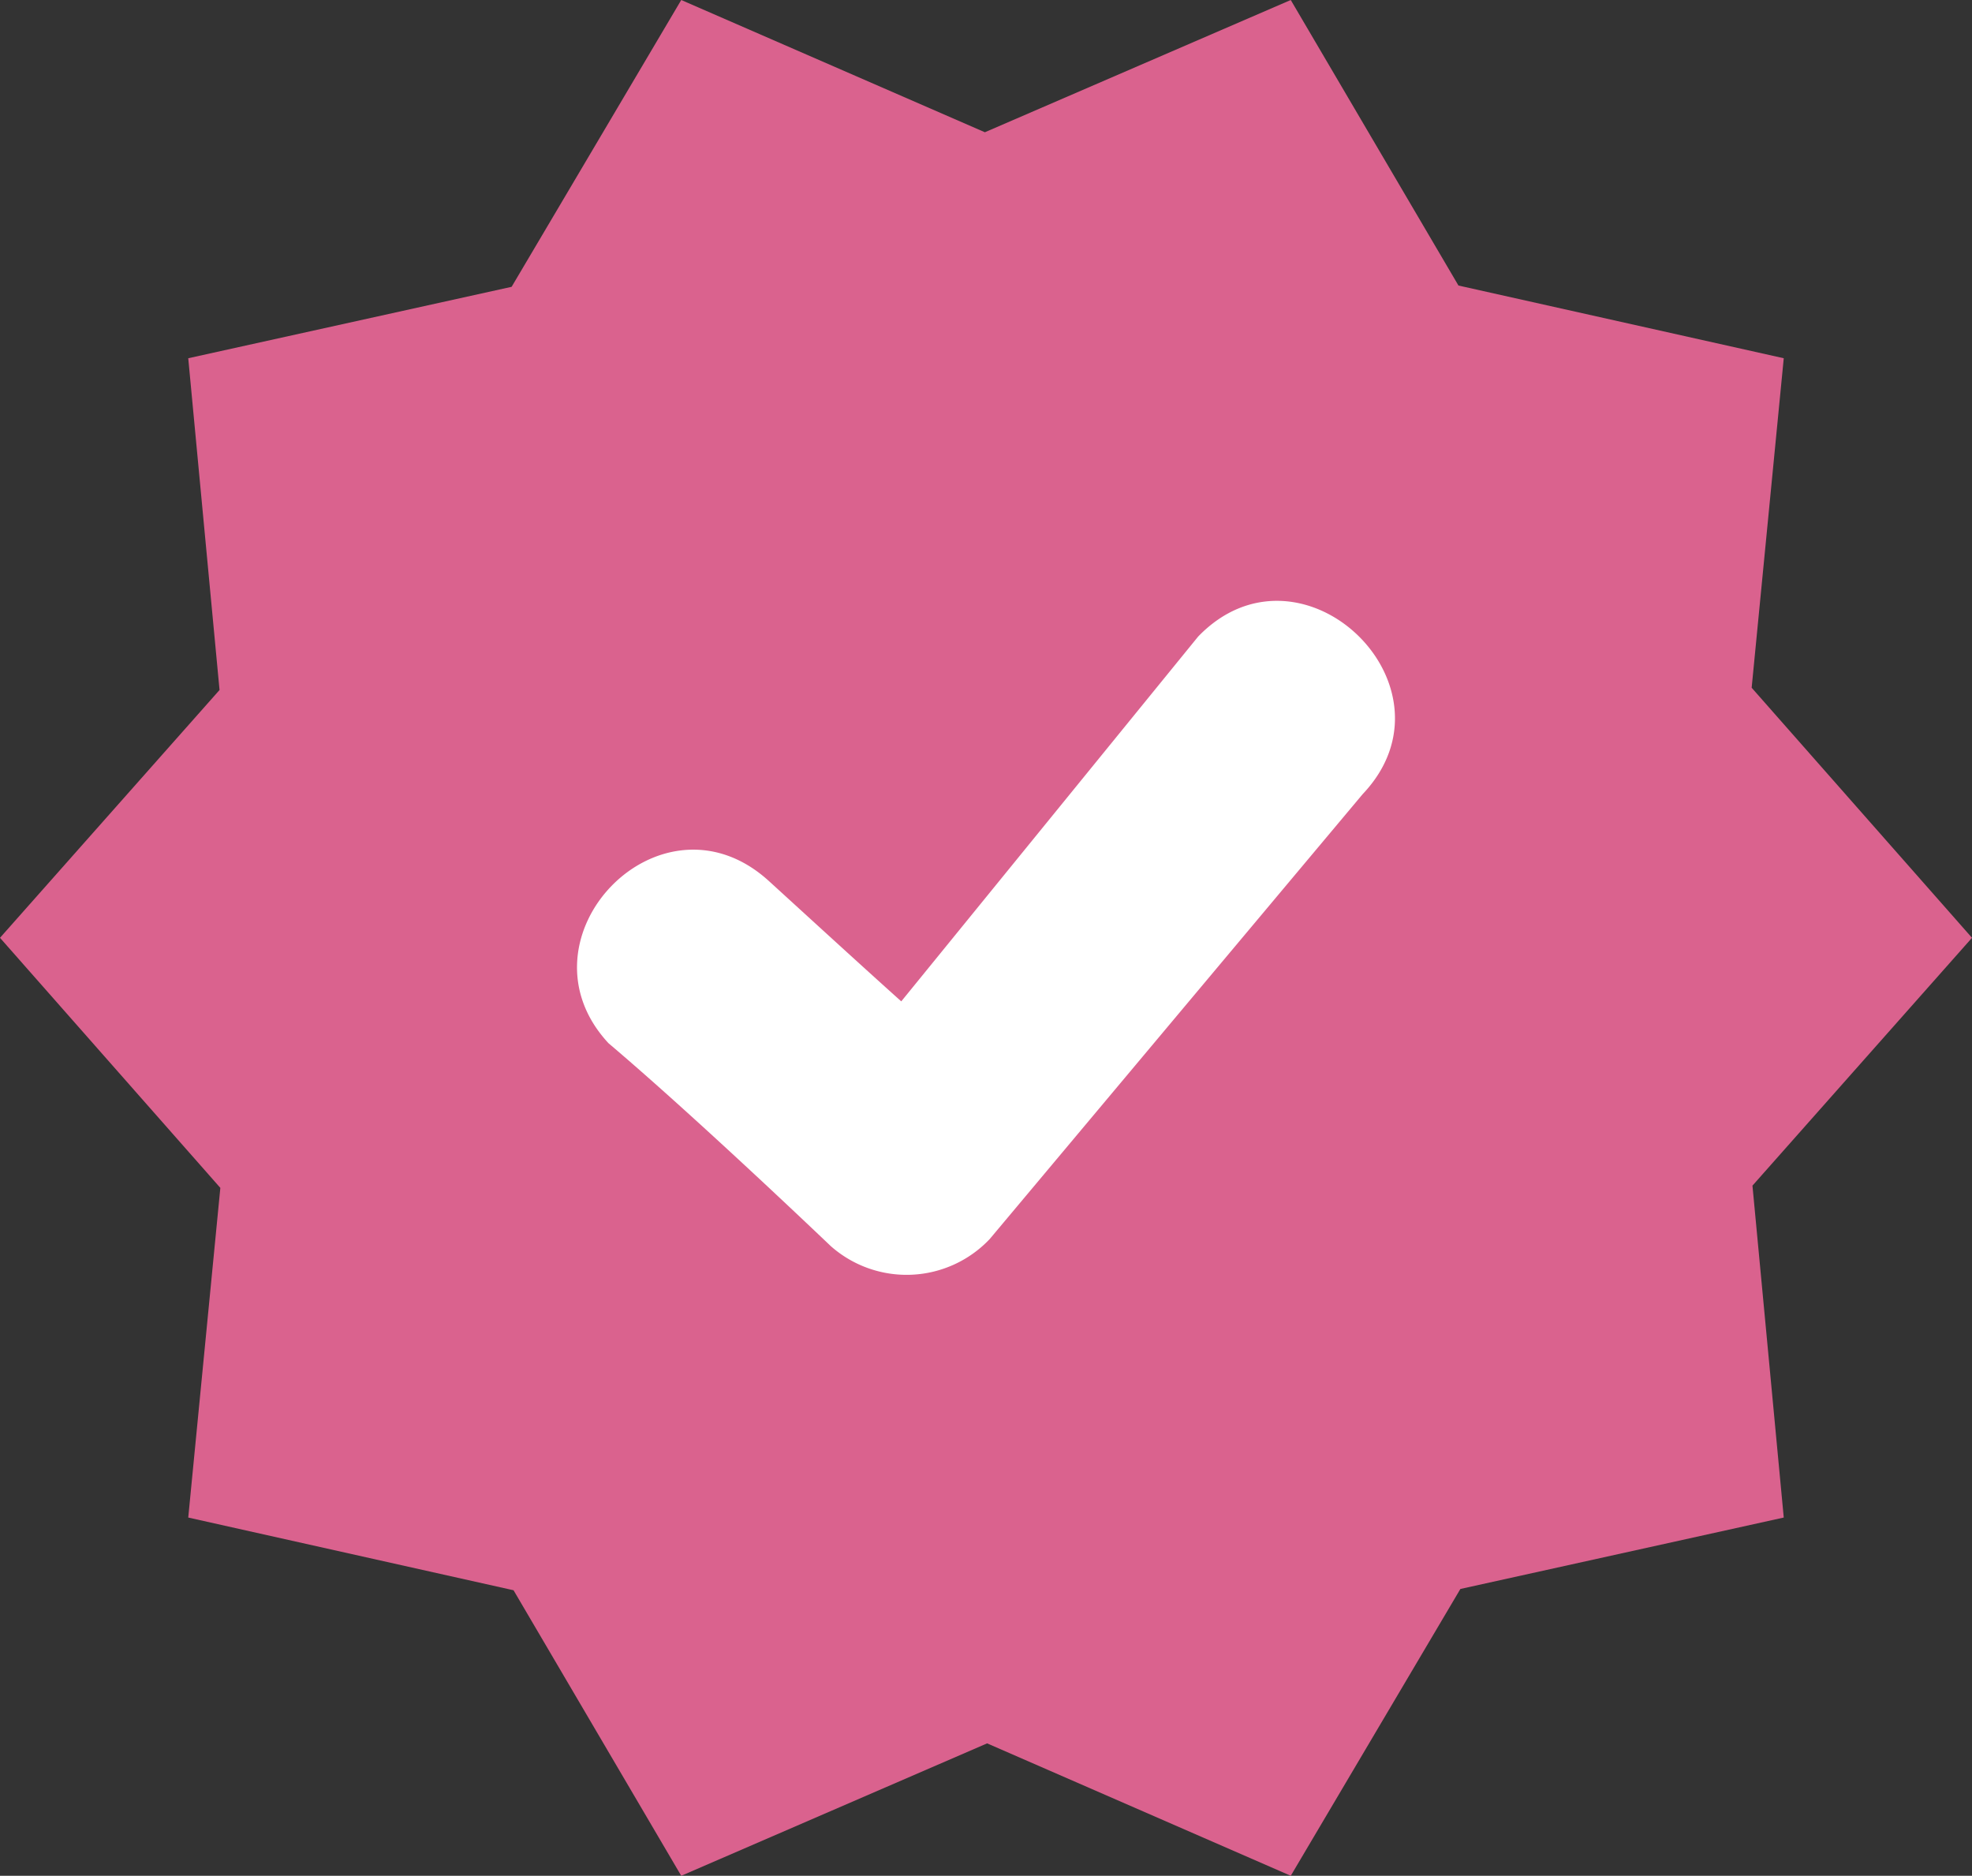 <svg id="Layer_1" data-name="Layer 1" xmlns="http://www.w3.org/2000/svg" viewBox="0 0 122.88 116.87"><rect x="0" y="0" width="122.88" height="116.87" fill="#333333" stroke="none"/><defs><style>.cls-1{fill:#da628e;fill-rule:evenodd;}.cls-2{fill:#fff;}</style></defs><title>verified-symbol</title><polygon class="cls-1" points="61.37 8.24 80.43 0 90.88 17.79 111.15 22.32 109.15 42.85 122.88 58.43 109.2 73.87 111.15 94.55 91 99 80.43 116.87 61.51 108.62 42.45 116.87 32 99.08 11.73 94.55 13.73 74.01 0 58.43 13.68 42.99 11.73 22.32 31.88 17.87 42.45 0 61.37 8.24 61.37 8.24"/><path class="cls-2" d="M37.92,65c-6.07-6.53,3.25-16.26,10-10.1,2.38,2.17,5.84,5.34,8.24,7.49L74.66,39.66C81.1,33,91.27,42.78,84.91,49.48L61.67,77.2a7.13,7.13,0,0,1-9.9.44C47.83,73.89,42.05,68.5,37.92,65Z"/></svg>